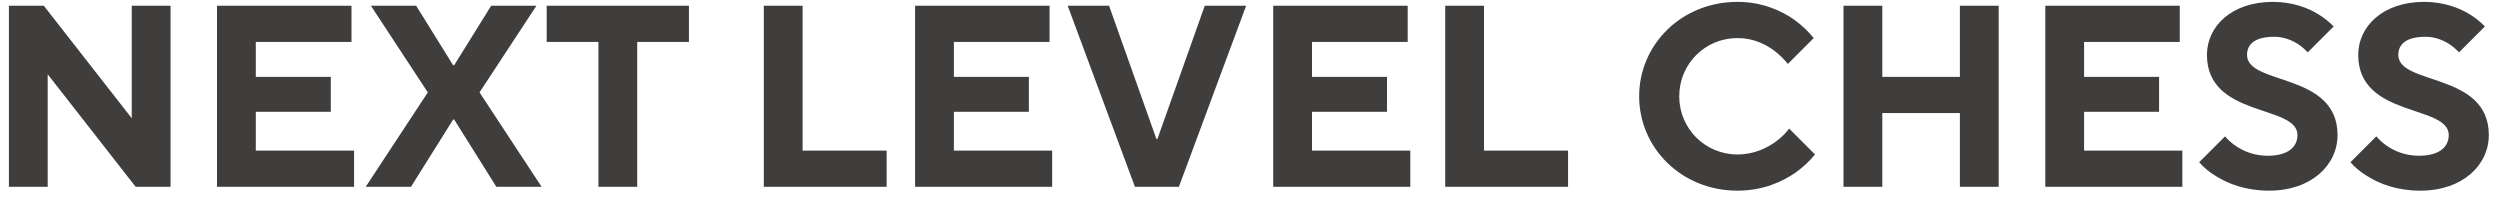 <svg width="174" height="14" viewBox="0 0 174 14" fill="none" xmlns="http://www.w3.org/2000/svg">
<path d="M0.62 13V0.4H3.05L9.17 8.23V0.4H11.87V13H9.44L3.32 5.17V13H0.62ZM15.104 13V0.4H24.464V2.92H17.804V5.35H23.024V7.78H17.804V10.48H24.644V13H15.104ZM25.455 13L29.775 6.43L25.815 0.4H28.965L31.539 4.54H31.611L34.185 0.4H37.335L33.375 6.43L37.695 13H34.545L31.611 8.32H31.539L28.605 13H25.455ZM41.65 13V2.92H38.05V0.4H47.95V2.92H44.349V13H41.65ZM53.161 13V0.4H55.861V10.48H61.711V13H53.161ZM63.69 13V0.4H73.05V2.92H66.39V5.35H71.61V7.78H66.39V10.48H73.23V13H63.69ZM78.991 13L74.311 0.4H77.191L80.485 9.67H80.557L83.851 0.4H86.731L82.051 13H78.991ZM88.616 13V0.4H97.976V2.92H91.316V5.35H96.536V7.78H91.316V10.48H98.156V13H88.616ZM100.587 13V0.4H103.287V10.48H109.137V13H100.587ZM124.525 8.95L126.325 10.75C125.947 11.218 125.497 11.632 124.975 12.01C124.057 12.64 122.725 13.27 120.925 13.27C117.037 13.27 114.085 10.3 114.085 6.7C114.085 3.1 117.037 0.13 120.925 0.13C122.671 0.13 124.021 0.76 124.903 1.39C125.425 1.768 125.857 2.182 126.235 2.65L124.435 4.45C124.165 4.108 123.859 3.82 123.517 3.55C122.923 3.1 122.059 2.65 120.925 2.65C118.675 2.65 116.875 4.45 116.875 6.7C116.875 8.95 118.675 10.75 120.925 10.75C122.095 10.75 122.977 10.3 123.607 9.85C123.967 9.58 124.273 9.292 124.525 8.95ZM128.308 13V0.4H131.008V5.35H136.408V0.4H139.108V13H136.408V7.87H131.008V13H128.308ZM142.352 13V0.4H151.712V2.92H145.052V5.35H150.272V7.78H145.052V10.48H151.892V13H142.352ZM153.063 11.29L154.863 9.49C155.079 9.742 155.331 9.976 155.637 10.174C156.141 10.516 156.879 10.84 157.833 10.84C159.273 10.84 159.903 10.21 159.903 9.4C159.903 7.258 153.603 8.212 153.603 3.82C153.603 1.84 155.313 0.13 158.193 0.13C159.579 0.13 160.659 0.562 161.361 0.994C161.775 1.246 162.117 1.534 162.423 1.84L160.623 3.64C160.425 3.442 160.227 3.262 159.993 3.1C159.579 2.83 159.003 2.56 158.283 2.56C156.915 2.56 156.393 3.1 156.393 3.82C156.393 5.962 162.693 5.008 162.693 9.4C162.693 11.47 160.893 13.27 157.923 13.27C156.285 13.27 155.079 12.784 154.269 12.28C153.783 11.992 153.387 11.668 153.063 11.29ZM163.592 11.29L165.392 9.49C165.608 9.742 165.86 9.976 166.166 10.174C166.67 10.516 167.408 10.84 168.362 10.84C169.802 10.84 170.432 10.21 170.432 9.4C170.432 7.258 164.132 8.212 164.132 3.82C164.132 1.84 165.842 0.13 168.722 0.13C170.108 0.13 171.188 0.562 171.89 0.994C172.304 1.246 172.646 1.534 172.952 1.84L171.152 3.64C170.954 3.442 170.756 3.262 170.522 3.1C170.108 2.83 169.532 2.56 168.812 2.56C167.444 2.56 166.922 3.1 166.922 3.82C166.922 5.962 173.222 5.008 173.222 9.4C173.222 11.47 171.422 13.27 168.452 13.27C166.814 13.27 165.608 12.784 164.798 12.28C164.312 11.992 163.916 11.668 163.592 11.29Z" fill="#403D3D"/>
</svg>
